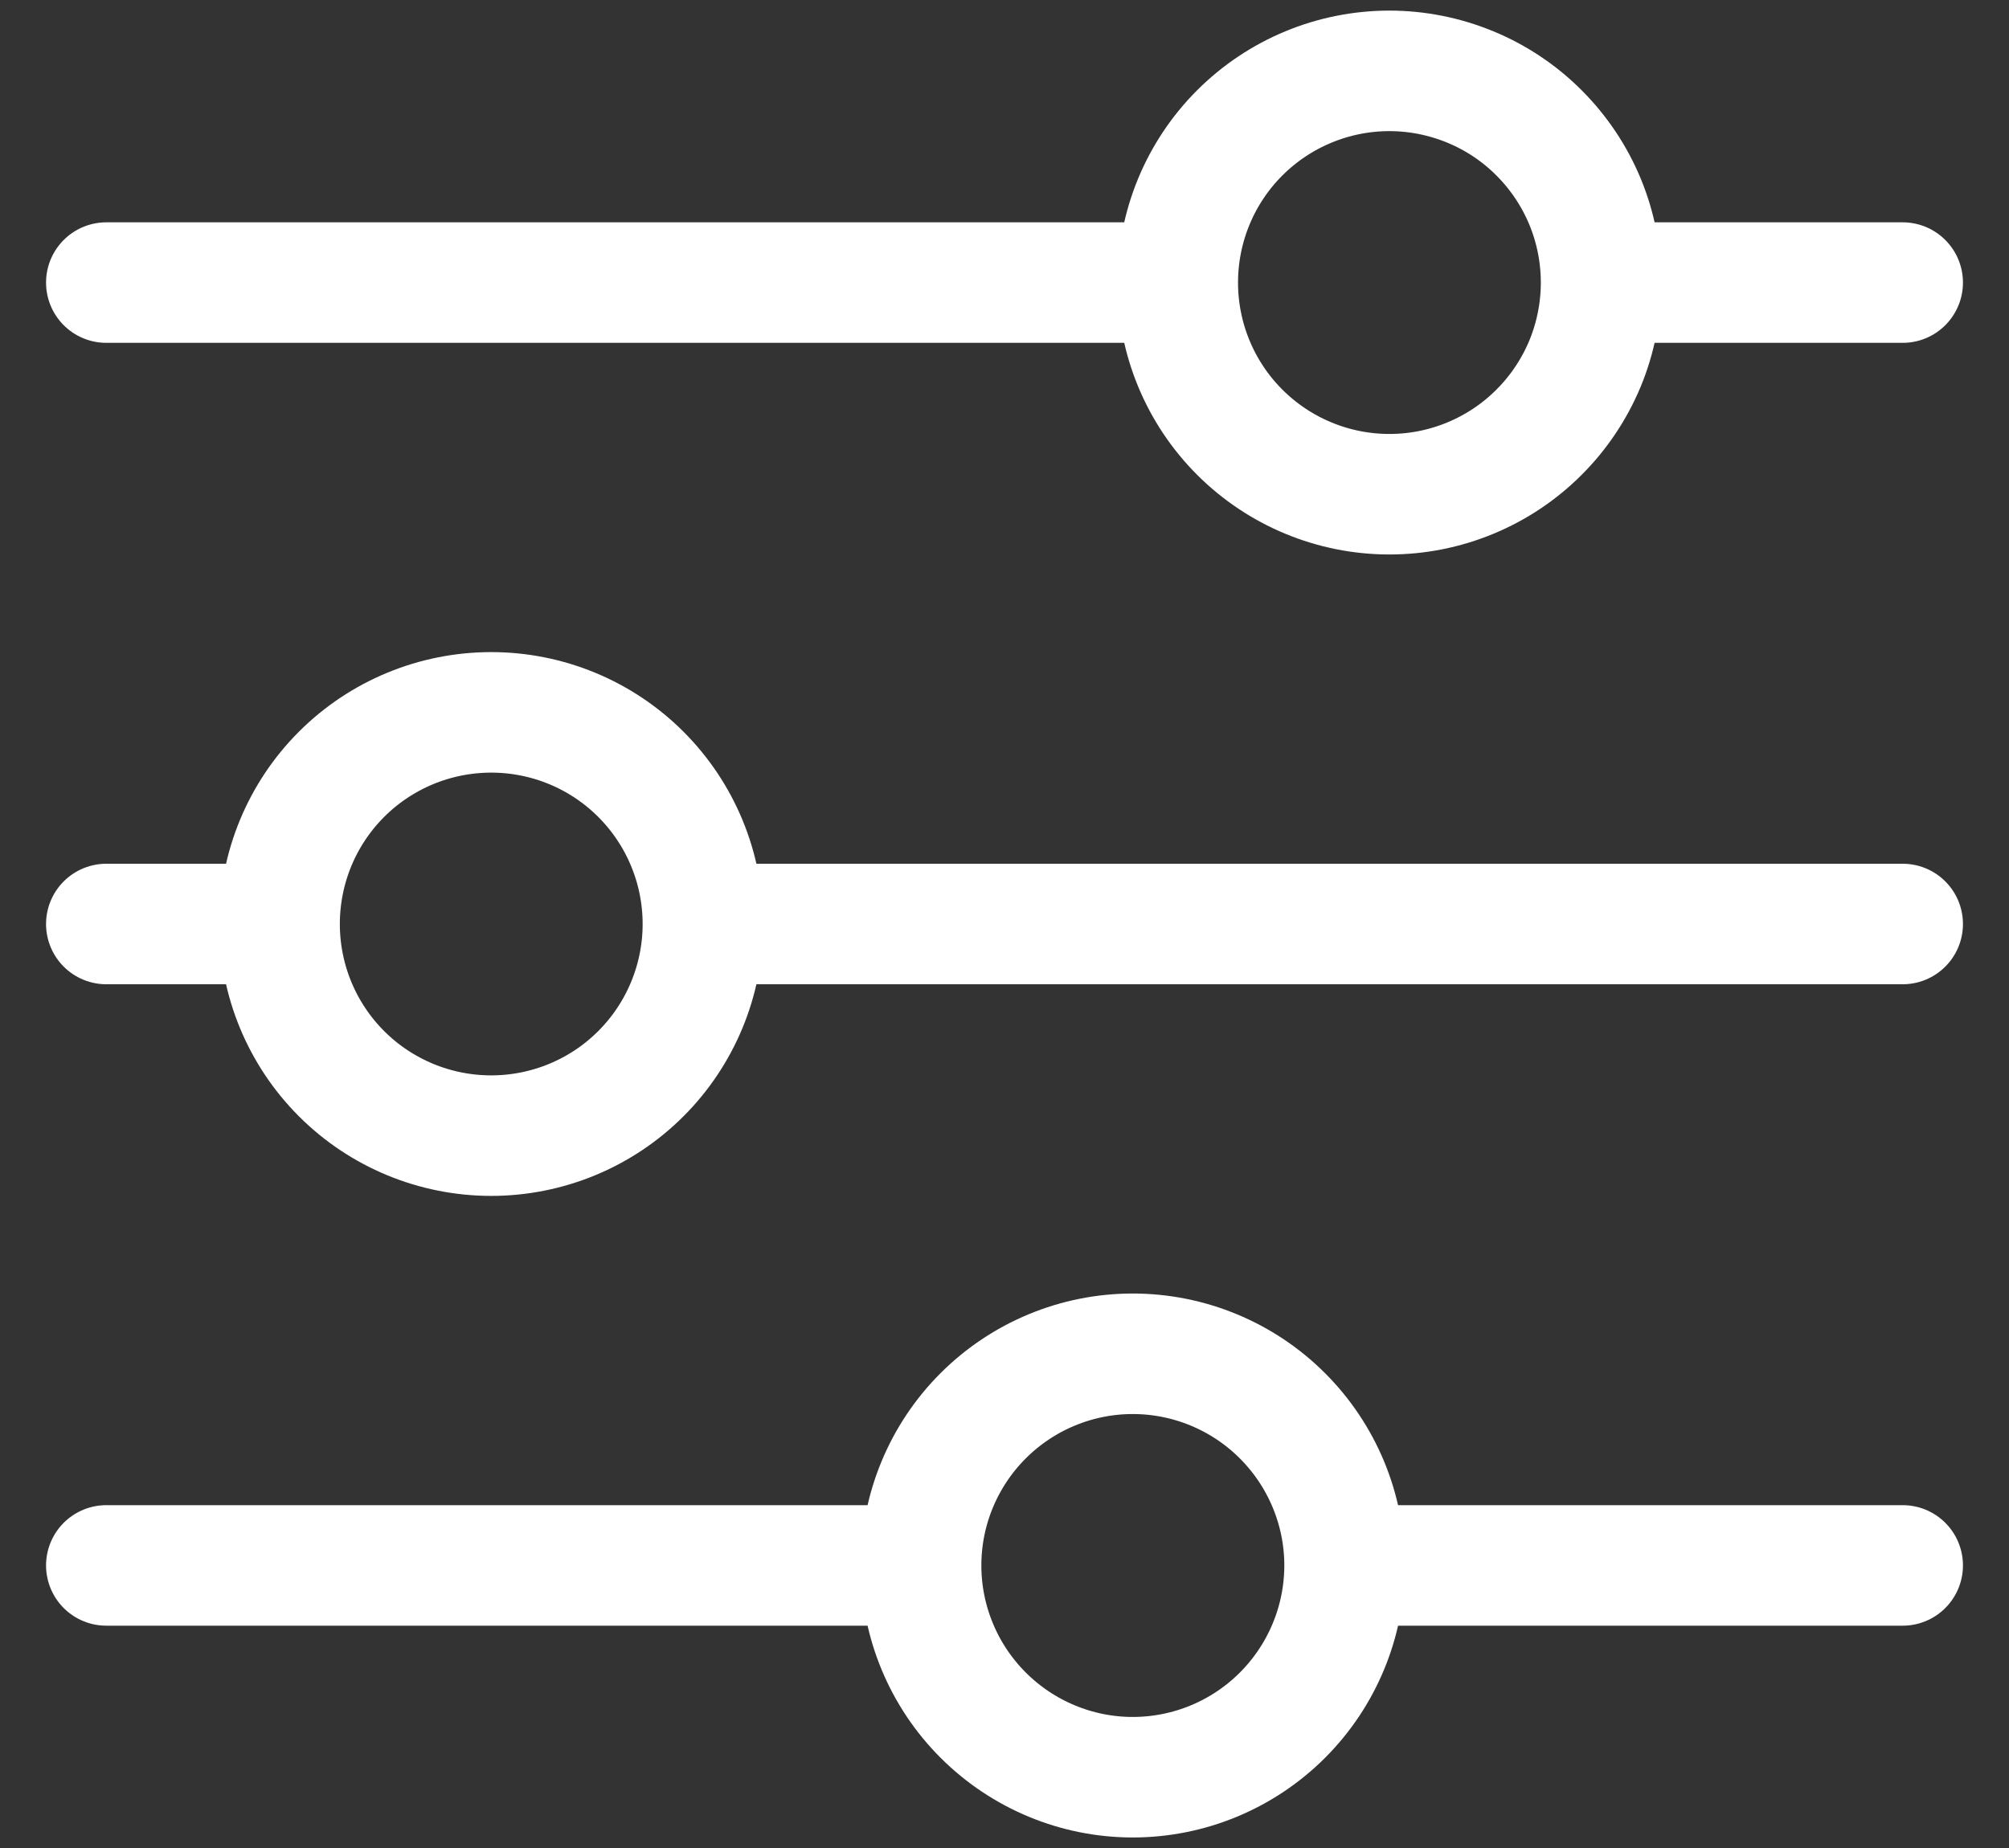 <svg width="25" height="23" viewBox="0 0 25 23" fill="none" xmlns="http://www.w3.org/2000/svg">
<rect x="0" y="0" width="25" height="23" fill="#333333" stroke="none"/>
<path d="M23.677 11.5H8.748M3.479 11.5H1.323M3.479 11.5C3.479 10.801 3.756 10.131 4.25 9.637C4.744 9.143 5.414 8.866 6.113 8.866C6.811 8.866 7.481 9.143 7.975 9.637C8.469 10.131 8.747 10.801 8.747 11.5C8.747 12.199 8.469 12.869 7.975 13.363C7.481 13.857 6.811 14.134 6.113 14.134C5.414 14.134 4.744 13.857 4.25 13.363C3.756 12.869 3.479 12.199 3.479 11.5ZM23.677 19.483H16.732M16.732 19.483C16.732 20.182 16.453 20.853 15.959 21.347C15.465 21.841 14.795 22.119 14.096 22.119C13.398 22.119 12.728 21.84 12.234 21.346C11.74 20.852 11.462 20.182 11.462 19.483M16.732 19.483C16.732 18.785 16.453 18.115 15.959 17.621C15.465 17.127 14.795 16.849 14.096 16.849C13.398 16.849 12.728 17.127 12.234 17.621C11.74 18.115 11.462 18.785 11.462 19.483M11.462 19.483H1.323M23.677 3.517H19.925M14.656 3.517H1.323M14.656 3.517C14.656 2.818 14.933 2.148 15.427 1.654C15.921 1.16 16.591 0.882 17.29 0.882C17.636 0.882 17.978 0.951 18.298 1.083C18.617 1.215 18.908 1.409 19.152 1.654C19.397 1.899 19.591 2.189 19.724 2.509C19.856 2.828 19.924 3.171 19.924 3.517C19.924 3.862 19.856 4.205 19.724 4.525C19.591 4.844 19.397 5.135 19.152 5.379C18.908 5.624 18.617 5.818 18.298 5.95C17.978 6.083 17.636 6.151 17.29 6.151C16.591 6.151 15.921 5.873 15.427 5.379C14.933 4.885 14.656 4.215 14.656 3.517Z" stroke="white" stroke-width="1.5" stroke-miterlimit="10" stroke-linecap="round"/>
</svg>
